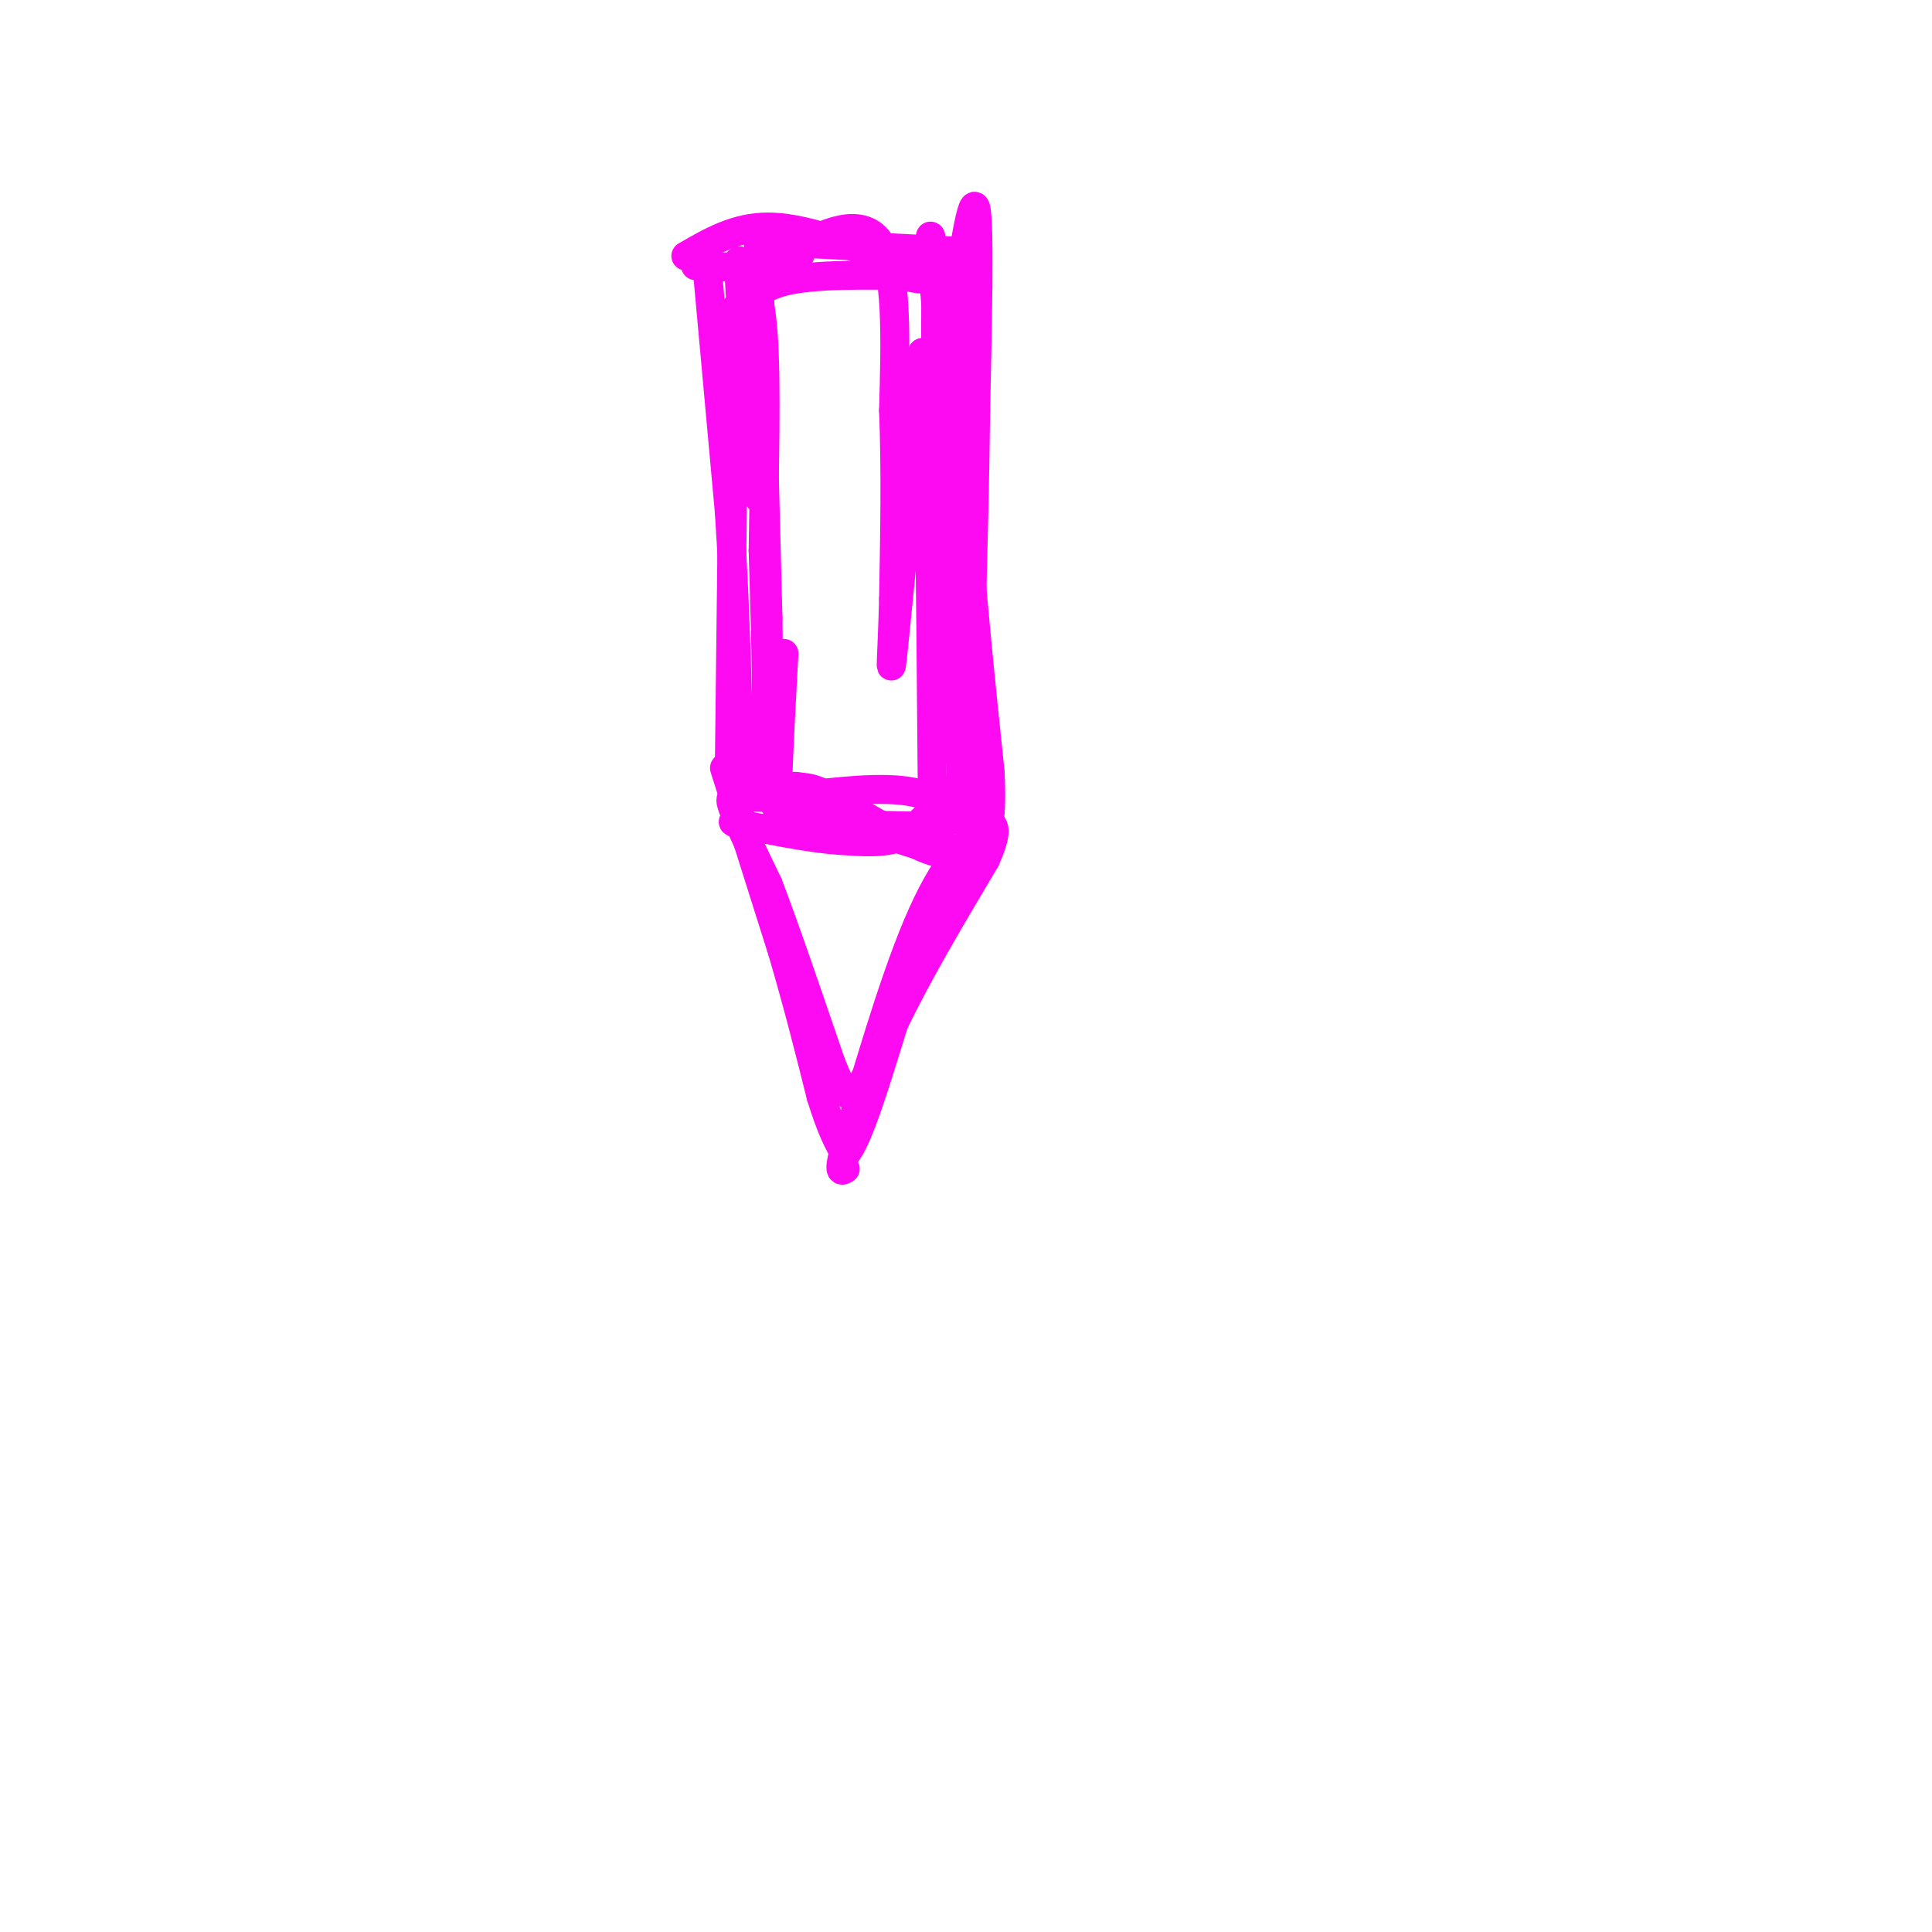 <svg viewBox='0 0 400 400' version='1.1' xmlns='http://www.w3.org/2000/svg' xmlns:xlink='http://www.w3.org/1999/xlink'><g fill='none' stroke='#FD0AF3' stroke-width='6' stroke-linecap='round' stroke-linejoin='round'><path d='M157,50c0.000,0.000 2.000,78.000 2,78'/><path d='M159,128c0.311,19.378 0.089,28.822 0,32c-0.089,3.178 -0.044,0.089 0,-3'/><path d='M159,50c0.000,0.000 39.000,2.000 39,2'/><path d='M198,52c6.833,3.333 4.417,10.667 2,18'/><path d='M200,70c0.333,8.833 0.167,21.917 0,35'/><path d='M200,105c0.833,15.000 2.917,35.000 5,55'/><path d='M205,160c0.500,11.500 -0.750,12.750 -2,14'/><path d='M203,174c-3.200,2.578 -10.200,2.022 -16,0c-5.800,-2.022 -10.400,-5.511 -15,-9'/><path d='M172,165c-3.500,-1.833 -4.750,-1.917 -6,-2'/><path d='M166,163c-1.500,-0.333 -2.250,-0.167 -3,0'/><path d='M150,159c0.000,0.000 12.000,38.000 12,38'/><path d='M162,197c3.333,11.333 5.667,20.667 8,30'/><path d='M170,227c2.167,7.000 3.583,9.500 5,12'/><path d='M175,239c2.500,-2.500 6.250,-14.750 10,-27'/><path d='M185,212c4.833,-10.167 11.917,-22.083 19,-34'/><path d='M204,178c3.167,-7.000 1.583,-7.500 0,-8'/><path d='M204,170c-2.333,-1.167 -8.167,-0.083 -14,1'/><path d='M190,171c-5.333,0.167 -11.667,0.083 -18,0'/><path d='M172,171c-4.711,0.400 -7.489,1.400 -9,1c-1.511,-0.400 -1.756,-2.200 -2,-4'/><path d='M161,168c-0.167,-5.167 0.417,-16.083 1,-27'/><path d='M162,141c0.289,-6.067 0.511,-7.733 0,-3c-0.511,4.733 -1.756,15.867 -3,27'/><path d='M159,165c4.333,5.500 16.667,5.750 29,6'/><path d='M188,171c5.167,1.333 3.583,1.667 2,2'/><path d='M146,51c0.000,0.000 5.000,55.000 5,55'/><path d='M151,106c1.167,17.500 1.583,33.750 2,50'/><path d='M153,156c0.012,7.952 -0.958,2.833 0,3c0.958,0.167 3.845,5.619 5,-1c1.155,-6.619 0.577,-25.310 0,-44'/><path d='M158,114c0.222,-16.178 0.778,-34.622 0,-45c-0.778,-10.378 -2.889,-12.689 -5,-15'/><path d='M153,54c-0.167,5.667 1.917,27.333 4,49'/><path d='M157,103c0.500,0.167 -0.250,-23.917 -1,-48'/><path d='M142,53c5.167,-3.000 10.333,-6.000 17,-6c6.667,0.000 14.833,3.000 23,6'/><path d='M182,53c5.667,1.500 8.333,2.250 11,3'/><path d='M193,56c1.933,12.200 1.267,41.200 1,52c-0.267,10.800 -0.133,3.400 0,-4'/><path d='M194,104c-0.167,-12.262 -0.583,-40.917 0,-48c0.583,-7.083 2.167,7.405 3,12c0.833,4.595 0.917,-0.702 1,-6'/><path d='M198,62c1.044,-7.022 3.156,-21.578 4,-19c0.844,2.578 0.422,22.289 0,42'/><path d='M202,85c-0.167,14.667 -0.583,30.333 -1,46'/><path d='M201,131c0.000,14.500 0.500,27.750 1,41'/><path d='M202,172c-2.250,7.262 -8.375,4.917 -14,2c-5.625,-2.917 -10.750,-6.405 -15,-8c-4.250,-1.595 -7.625,-1.298 -11,-1'/><path d='M162,165c-2.333,-0.167 -2.667,-0.083 -3,0'/><path d='M159,165c-0.500,0.000 -0.250,0.000 0,0'/><path d='M151,159c0.000,0.000 1.000,-85.000 1,-85'/><path d='M152,74c0.262,-14.857 0.417,-9.500 1,-9c0.583,0.500 1.595,-3.857 7,-6c5.405,-2.143 15.202,-2.071 25,-2'/><path d='M185,57c5.429,0.298 6.500,2.042 7,-1c0.500,-3.042 0.429,-10.869 1,-5c0.571,5.869 1.786,25.435 3,45'/><path d='M196,96c1.533,19.800 3.867,46.800 4,52c0.133,5.200 -1.933,-11.400 -4,-28'/><path d='M196,120c-1.022,-9.333 -1.578,-18.667 -1,-12c0.578,6.667 2.289,29.333 4,52'/><path d='M199,160c-0.489,8.933 -3.711,5.267 -10,4c-6.289,-1.267 -15.644,-0.133 -25,1'/><path d='M164,165c-6.214,0.155 -9.250,0.042 -11,0c-1.750,-0.042 -2.214,-0.012 -1,3c1.214,3.012 4.107,9.006 7,15'/><path d='M159,183c3.333,8.667 8.167,22.833 13,37'/><path d='M172,220c3.000,7.578 4.000,8.022 6,5c2.000,-3.022 5.000,-9.511 8,-16'/><path d='M186,209c4.000,-8.167 10.000,-20.583 16,-33'/><path d='M202,176c0.978,-4.778 -4.578,-0.222 -10,11c-5.422,11.222 -10.711,29.111 -16,47'/><path d='M176,234c-2.833,9.167 -1.917,8.583 -1,8'/><path d='M144,55c7.167,0.333 14.333,0.667 18,0c3.667,-0.667 3.833,-2.333 4,-4'/><path d='M166,51c4.044,-2.400 12.156,-6.400 16,-1c3.844,5.400 3.422,20.200 3,35'/><path d='M185,85c0.500,12.333 0.250,25.667 0,39'/><path d='M185,124c-0.267,11.000 -0.933,19.000 0,10c0.933,-9.000 3.467,-35.000 6,-61'/><path d='M191,73c1.333,4.667 1.667,46.833 2,89'/><path d='M193,162c0.512,15.131 0.792,8.458 0,7c-0.792,-1.458 -2.655,2.298 -6,4c-3.345,1.702 -8.173,1.351 -13,1'/><path d='M174,174c-5.333,-0.333 -12.167,-1.667 -19,-3'/><path d='M155,171c-3.667,-0.667 -3.333,-0.833 -3,-1'/></g>
</svg>